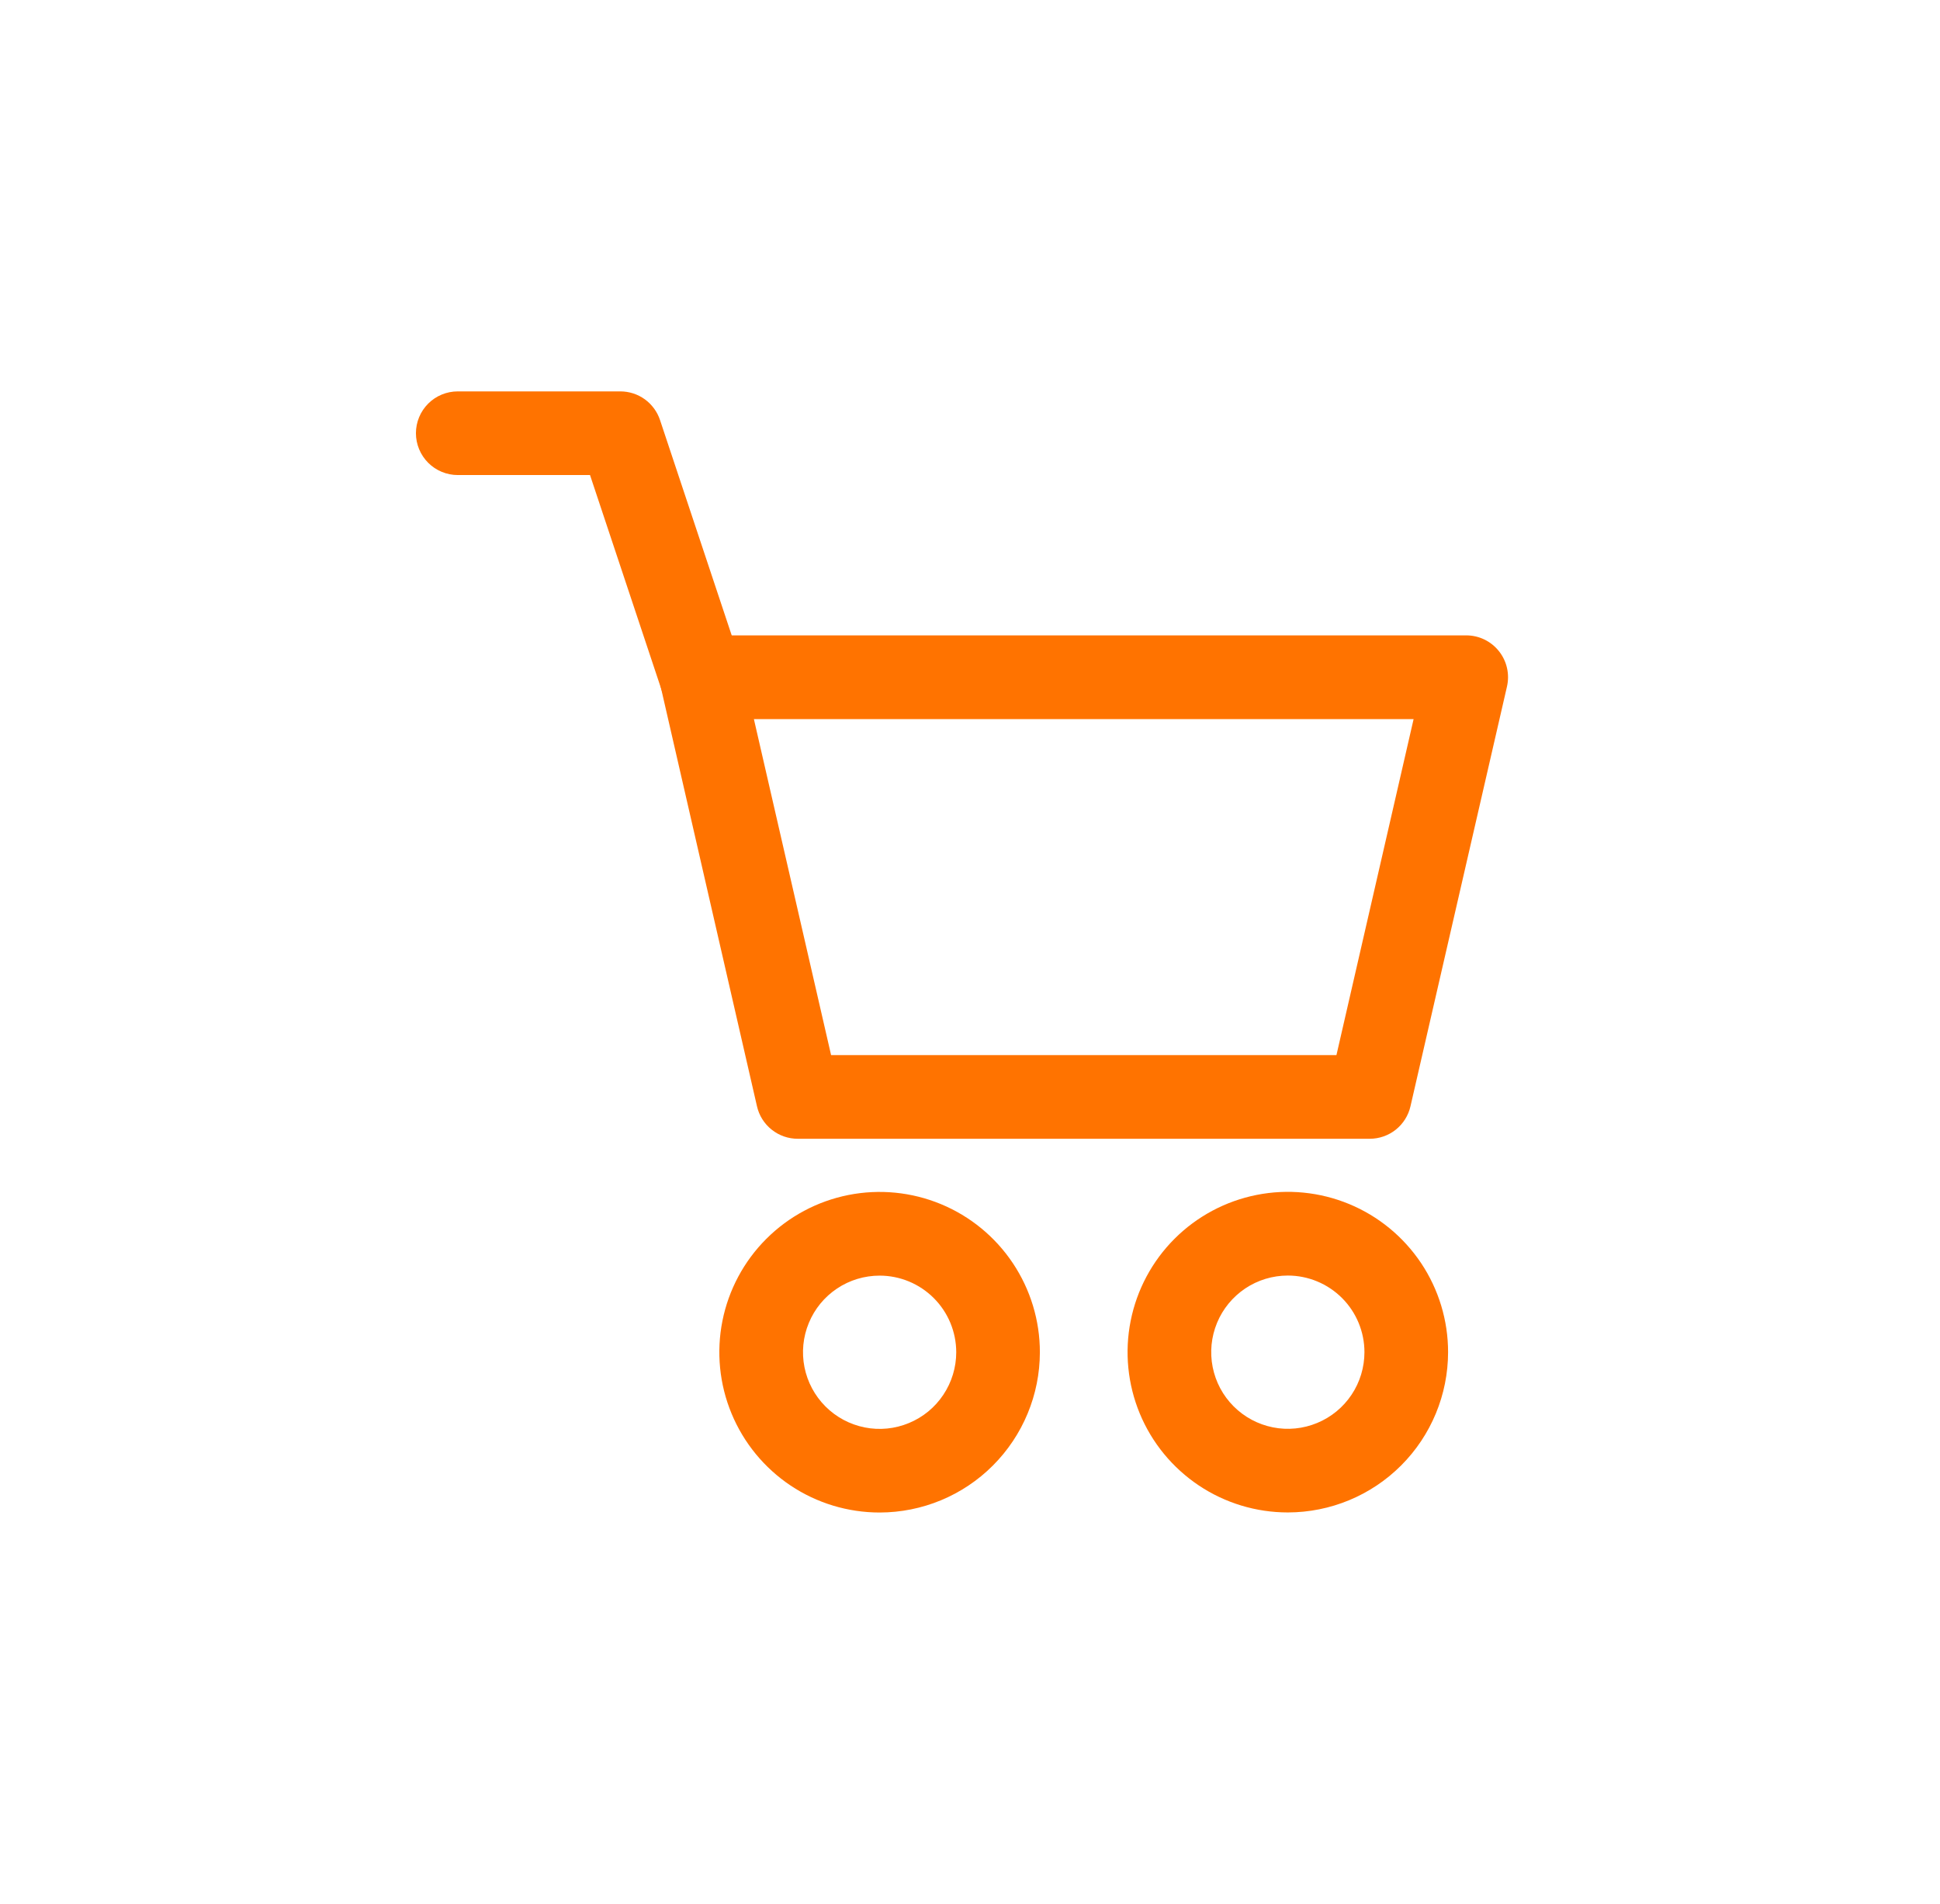 <svg width="53" height="52" viewBox="0 0 53 52" fill="none" xmlns="http://www.w3.org/2000/svg">
<path d="M37.421 31.103H21.796C21.536 31.104 21.285 31.016 21.082 30.854C20.879 30.693 20.737 30.467 20.68 30.214L18.049 18.752C18.01 18.585 18.01 18.411 18.048 18.243C18.086 18.076 18.161 17.919 18.268 17.784C18.375 17.65 18.511 17.541 18.666 17.467C18.821 17.392 18.99 17.354 19.162 17.354H40.054C40.226 17.353 40.396 17.392 40.551 17.466C40.706 17.541 40.842 17.649 40.949 17.784C41.057 17.918 41.132 18.075 41.17 18.242C41.209 18.41 41.208 18.584 41.17 18.752L38.534 30.214C38.477 30.467 38.335 30.692 38.133 30.854C37.931 31.015 37.679 31.103 37.421 31.103ZM22.705 28.818H36.511L38.619 19.641H20.596L22.705 28.818Z" fill="#FF7300"/>
<path d="M24.031 41.311C23.165 41.311 22.318 41.055 21.598 40.574C20.878 40.092 20.317 39.409 19.986 38.609C19.654 37.809 19.567 36.928 19.736 36.079C19.905 35.23 20.322 34.449 20.935 33.837C21.547 33.225 22.327 32.808 23.177 32.639C24.026 32.47 24.906 32.557 25.706 32.888C26.506 33.219 27.19 33.781 27.671 34.501C28.152 35.221 28.409 36.067 28.409 36.933C28.408 38.094 27.946 39.207 27.125 40.028C26.305 40.849 25.192 41.31 24.031 41.311ZM24.031 34.841C23.617 34.841 23.212 34.963 22.868 35.193C22.523 35.423 22.255 35.75 22.097 36.133C21.938 36.516 21.897 36.936 21.978 37.343C22.059 37.748 22.258 38.121 22.551 38.414C22.844 38.707 23.217 38.906 23.623 38.987C24.029 39.068 24.45 39.026 24.832 38.867C25.215 38.709 25.542 38.441 25.771 38.096C26.001 37.752 26.124 37.347 26.124 36.933C26.123 36.378 25.903 35.846 25.51 35.454C25.118 35.062 24.586 34.841 24.031 34.841Z" fill="#FF7300"/>
<path d="M35.183 41.309C34.317 41.309 33.471 41.053 32.751 40.572C32.031 40.09 31.469 39.407 31.138 38.607C30.807 37.807 30.72 36.926 30.889 36.077C31.058 35.228 31.475 34.447 32.087 33.835C32.699 33.223 33.48 32.806 34.329 32.637C35.178 32.468 36.059 32.555 36.859 32.886C37.659 33.217 38.342 33.779 38.824 34.499C39.305 35.219 39.561 36.065 39.561 36.931C39.56 38.092 39.099 39.205 38.278 40.026C37.457 40.847 36.344 41.308 35.183 41.309ZM35.183 34.839C34.769 34.839 34.364 34.961 34.02 35.191C33.676 35.422 33.407 35.748 33.249 36.131C33.091 36.514 33.049 36.934 33.13 37.34C33.211 37.747 33.41 38.12 33.703 38.412C33.996 38.705 34.369 38.904 34.775 38.985C35.181 39.066 35.602 39.024 35.985 38.865C36.367 38.707 36.694 38.439 36.924 38.094C37.154 37.75 37.276 37.345 37.276 36.931C37.276 36.376 37.055 35.844 36.663 35.452C36.27 35.06 35.738 34.839 35.183 34.839Z" fill="#FF7300"/>
<path d="M19.162 19.639C18.922 19.639 18.688 19.563 18.494 19.423C18.299 19.283 18.154 19.085 18.078 18.857L16.119 12.975H12.506C12.203 12.975 11.912 12.854 11.698 12.64C11.484 12.426 11.363 12.135 11.363 11.832C11.363 11.529 11.484 11.238 11.698 11.024C11.912 10.81 12.203 10.69 12.506 10.69H16.947C17.186 10.69 17.42 10.765 17.615 10.905C17.809 11.046 17.955 11.243 18.031 11.471L20.25 18.135C20.307 18.307 20.322 18.49 20.295 18.669C20.268 18.848 20.198 19.018 20.092 19.165C19.986 19.311 19.847 19.431 19.686 19.513C19.525 19.596 19.347 19.639 19.166 19.639H19.162Z" fill="#FF7300"/>
</svg>
